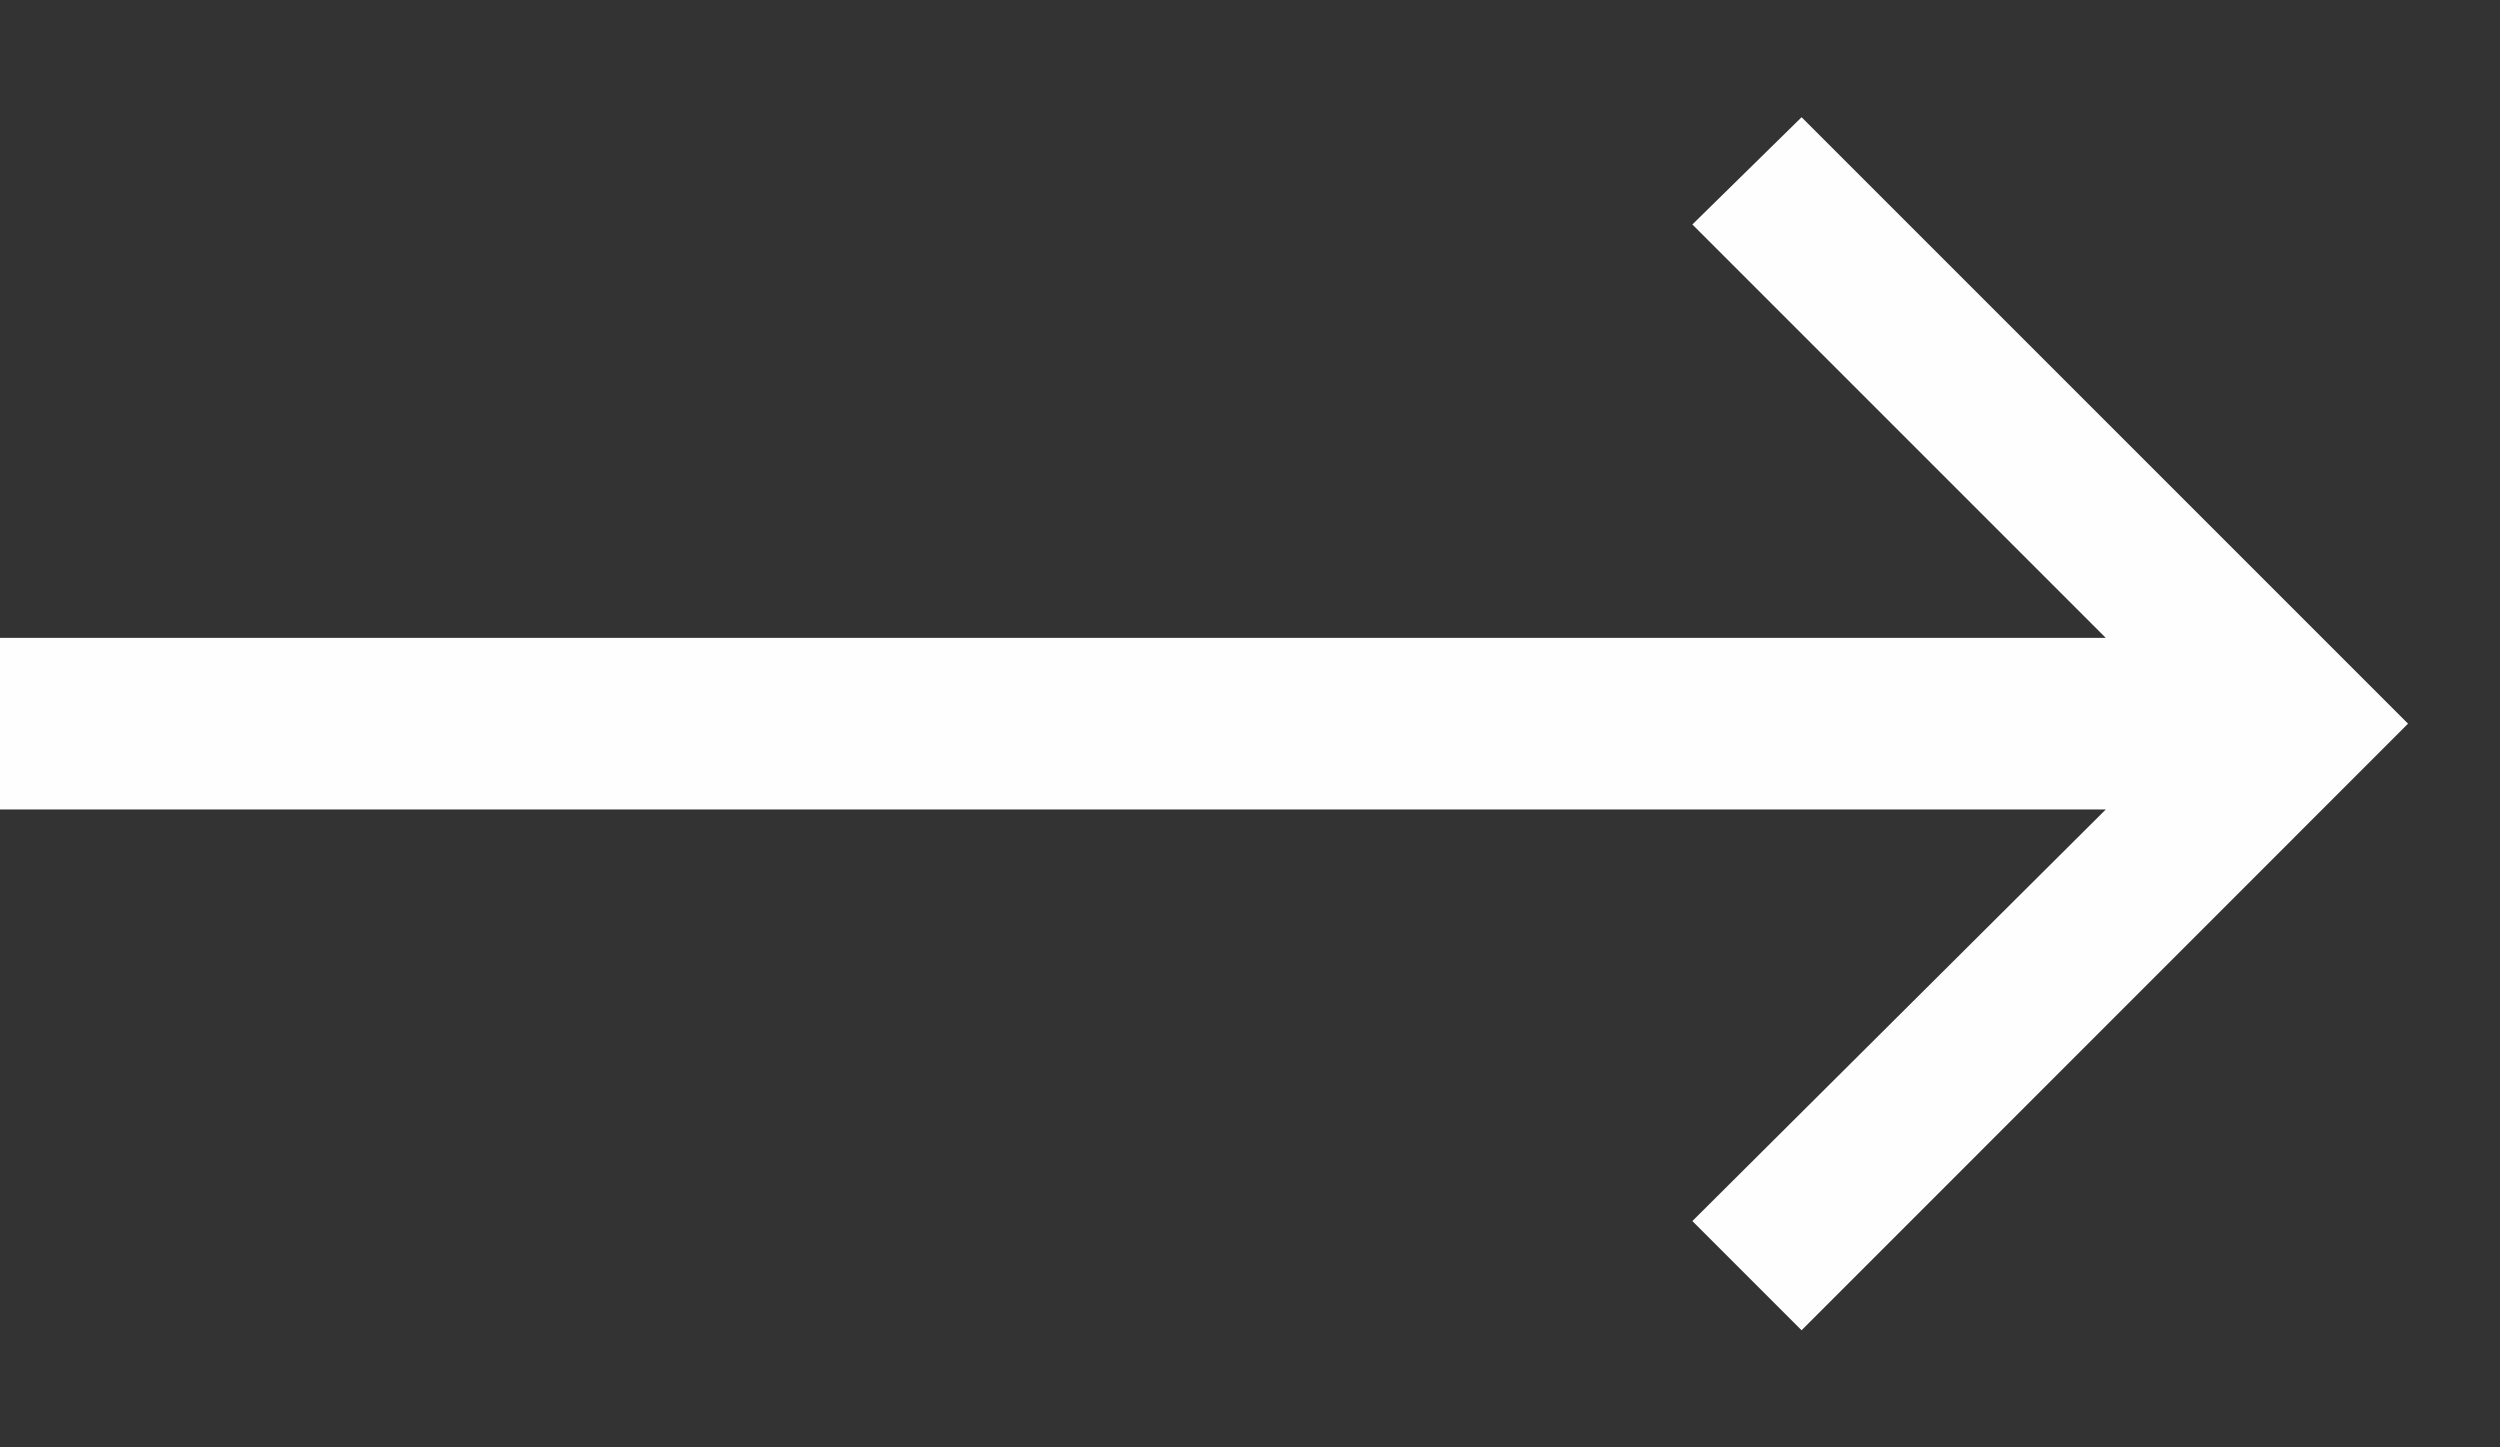 <svg width="19" height="11" viewBox="0 0 19 11" fill="none" xmlns="http://www.w3.org/2000/svg">
<rect x="0" y="0" width="19" height="11" fill="#333333" stroke="none"/>
<path id="&#226;&#134;&#146;" d="M16.004 4.848L12.862 1.706L13.692 0.891L18.301 5.5L13.692 10.11L12.862 9.28L16.004 6.152H0V4.848H16.004Z" fill="#FEFEFE"/>
</svg>
